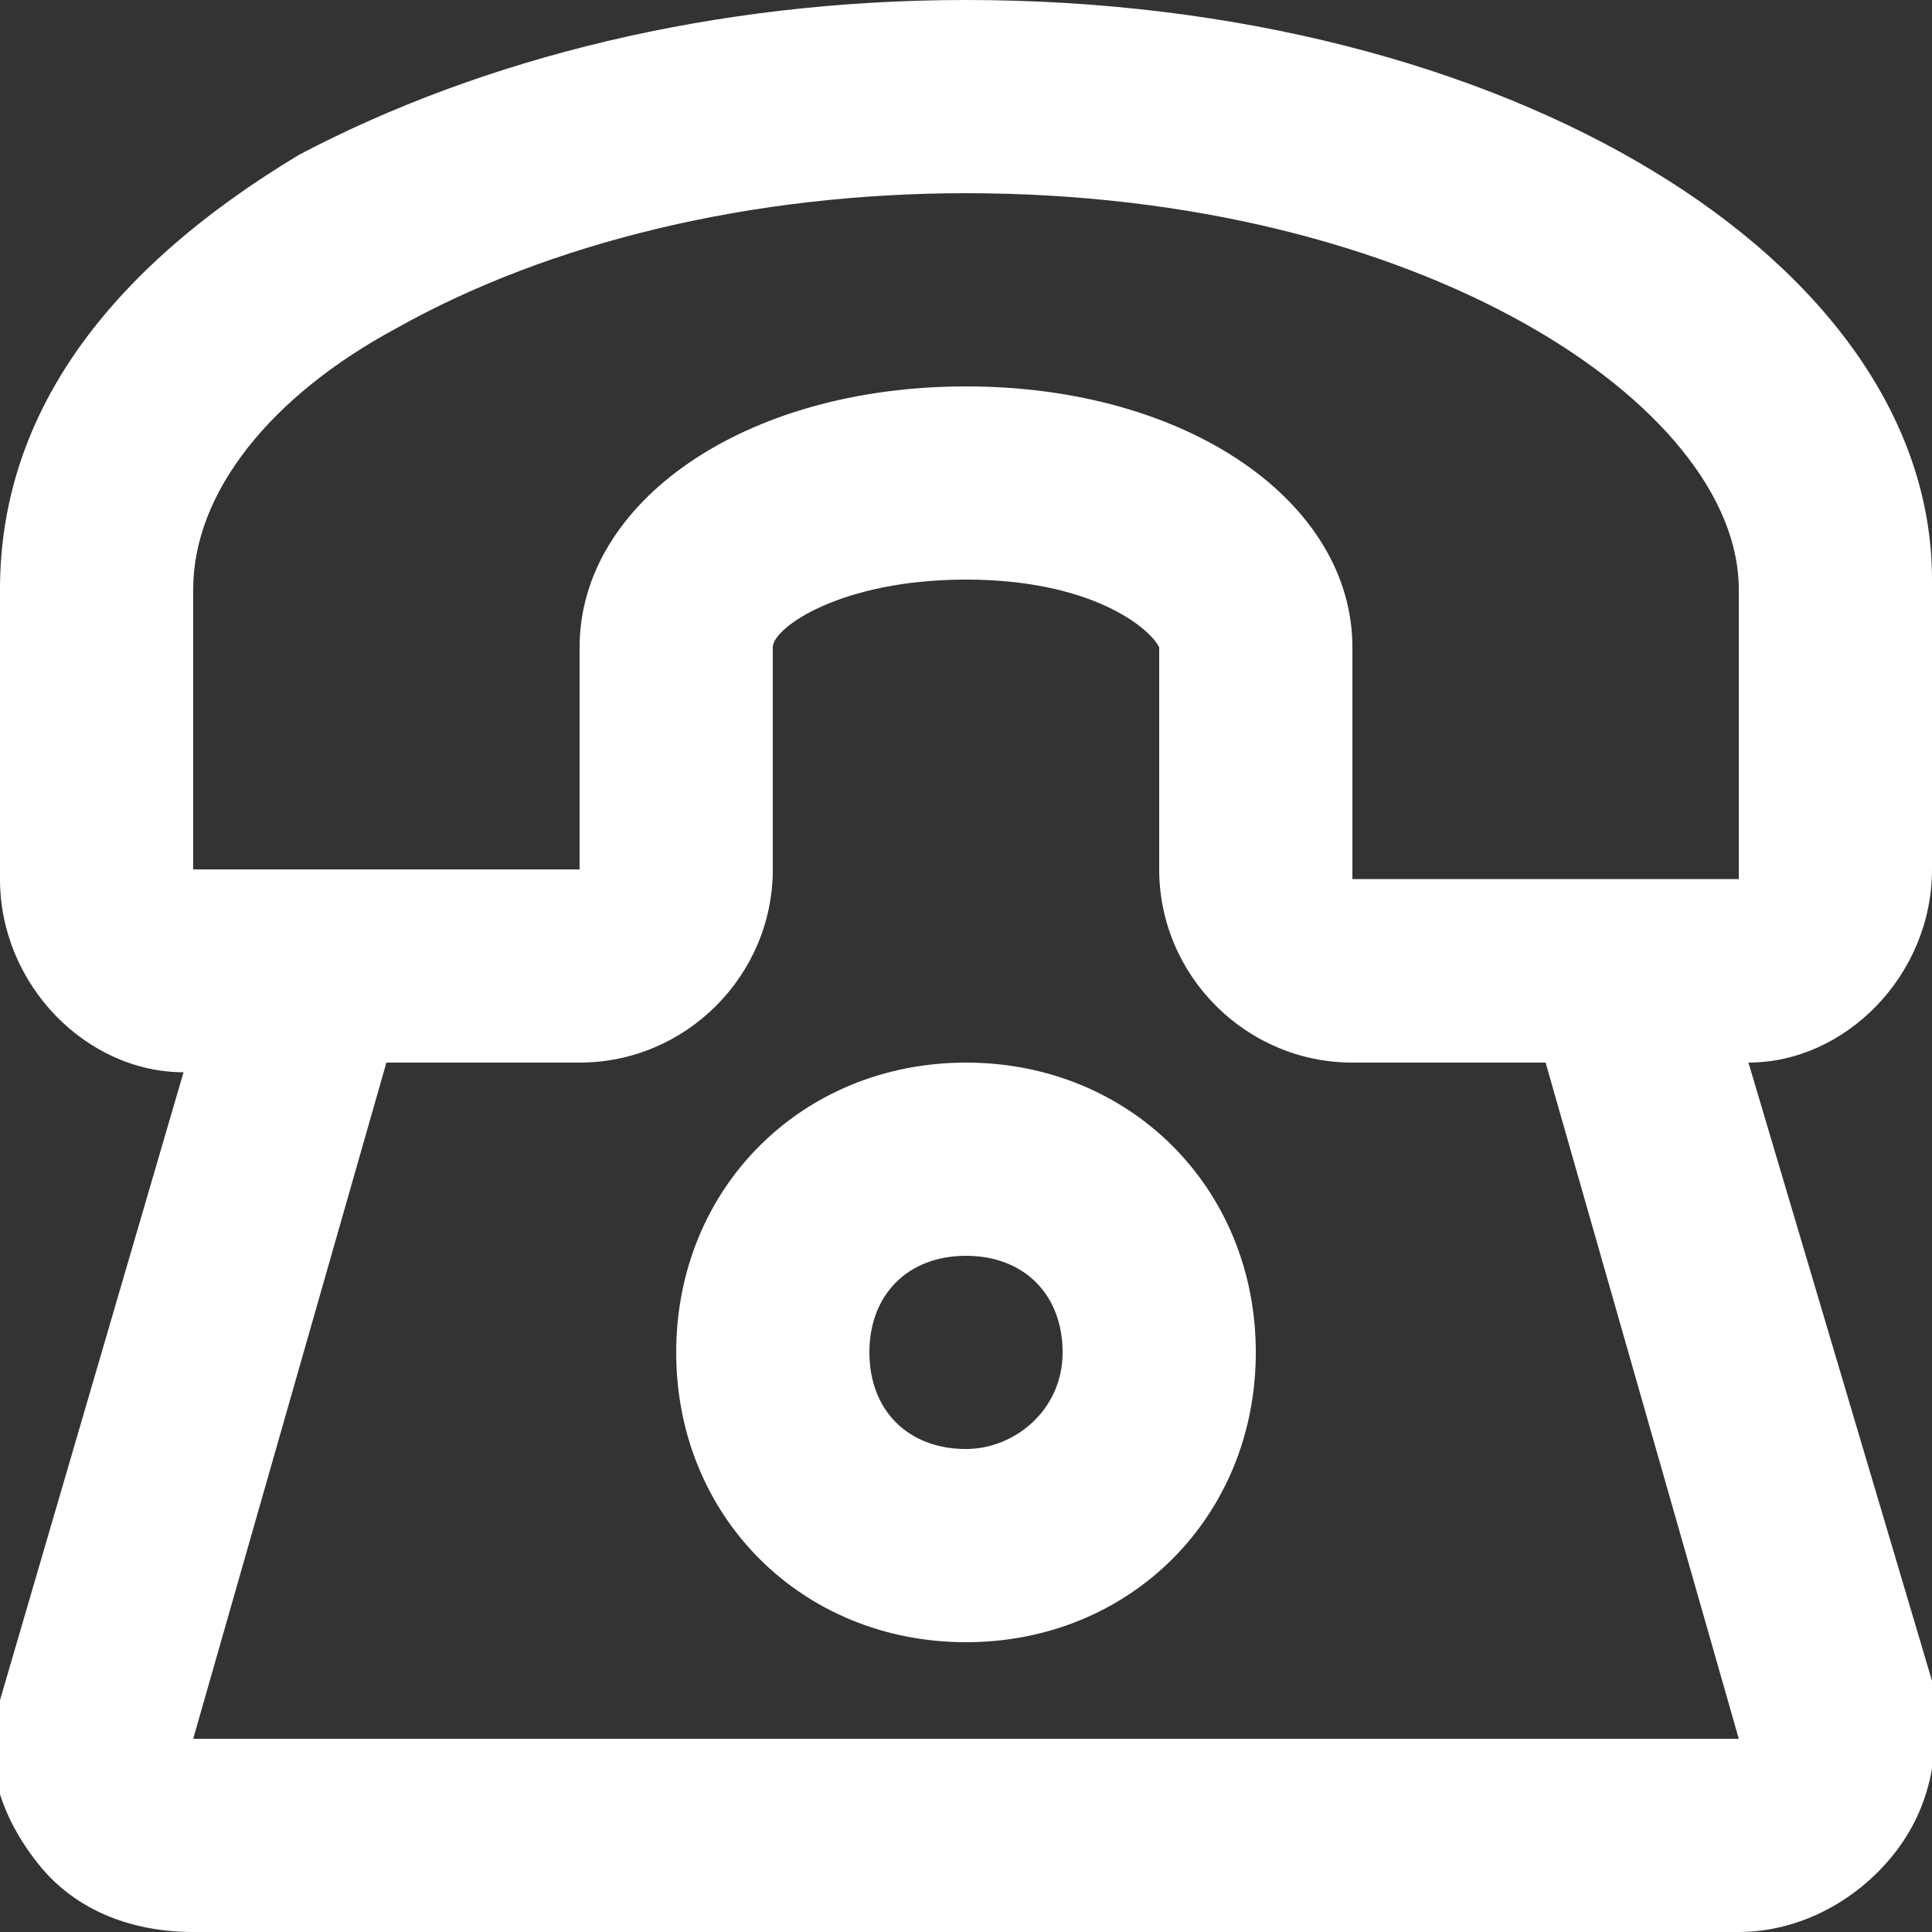 <?xml version="1.0" encoding="UTF-8"?>
<svg xmlns="http://www.w3.org/2000/svg" xmlns:xlink="http://www.w3.org/1999/xlink" xmlns:svgjs="http://svgjs.dev/svgjs" id="Layer_1" height="300" viewBox="0 0 20 20" width="300" version="1.1">
  <rect x="0" y="0" width="20" height="20" fill="#333333" stroke="none"/>
  <g width="100%" height="100%" transform="matrix(1,0,0,1,0,0)">
    <g>
      <path d="m20 9v-3c0-3.3-4.4-6-10-6-2.6 0-5 .6-6.9 1.6-2 1.2-3.1 2.7-3.1 4.5v3c0 1.1.9 2 1.9 2l-1.9 6.5c-.2.6 0 1.2.4 1.7s1 .7 1.6.7h16c.6 0 1.2-.3 1.6-.8s.5-1.1.4-1.8l-1.9-6.4c1 0 1.9-.9 1.9-2zm-18-2.9c0-1 .8-2 2.1-2.7 1.6-.9 3.7-1.4 5.9-1.4 4.7 0 8 2.2 8 4.1v3h-4v-2.4c0-1.5-1.7-2.7-4-2.7s-4 1.2-4 2.7v2.3h-4zm0 11.9 2-7h2c1.1 0 2-.9 2-2v-2.3c0-.2.7-.7 2-.7s1.9.5 2 .7v2.3c0 1.1.9 2 2 2h2l2 7z" fill="#ffffff" fill-opacity="1" data-original-color="#000000ff" stroke="none" stroke-opacity="1"></path>
      <path d="m10 11c-1.7 0-3 1.3-3 3s1.3 3 3 3 3-1.3 3-3-1.3-3-3-3zm0 4c-.6 0-1-.4-1-1s.4-1 1-1 1 .4 1 1-.5 1-1 1z" fill="#ffffff" fill-opacity="1" data-original-color="#000000ff" stroke="none" stroke-opacity="1"></path>
    </g>
  </g>
</svg>
